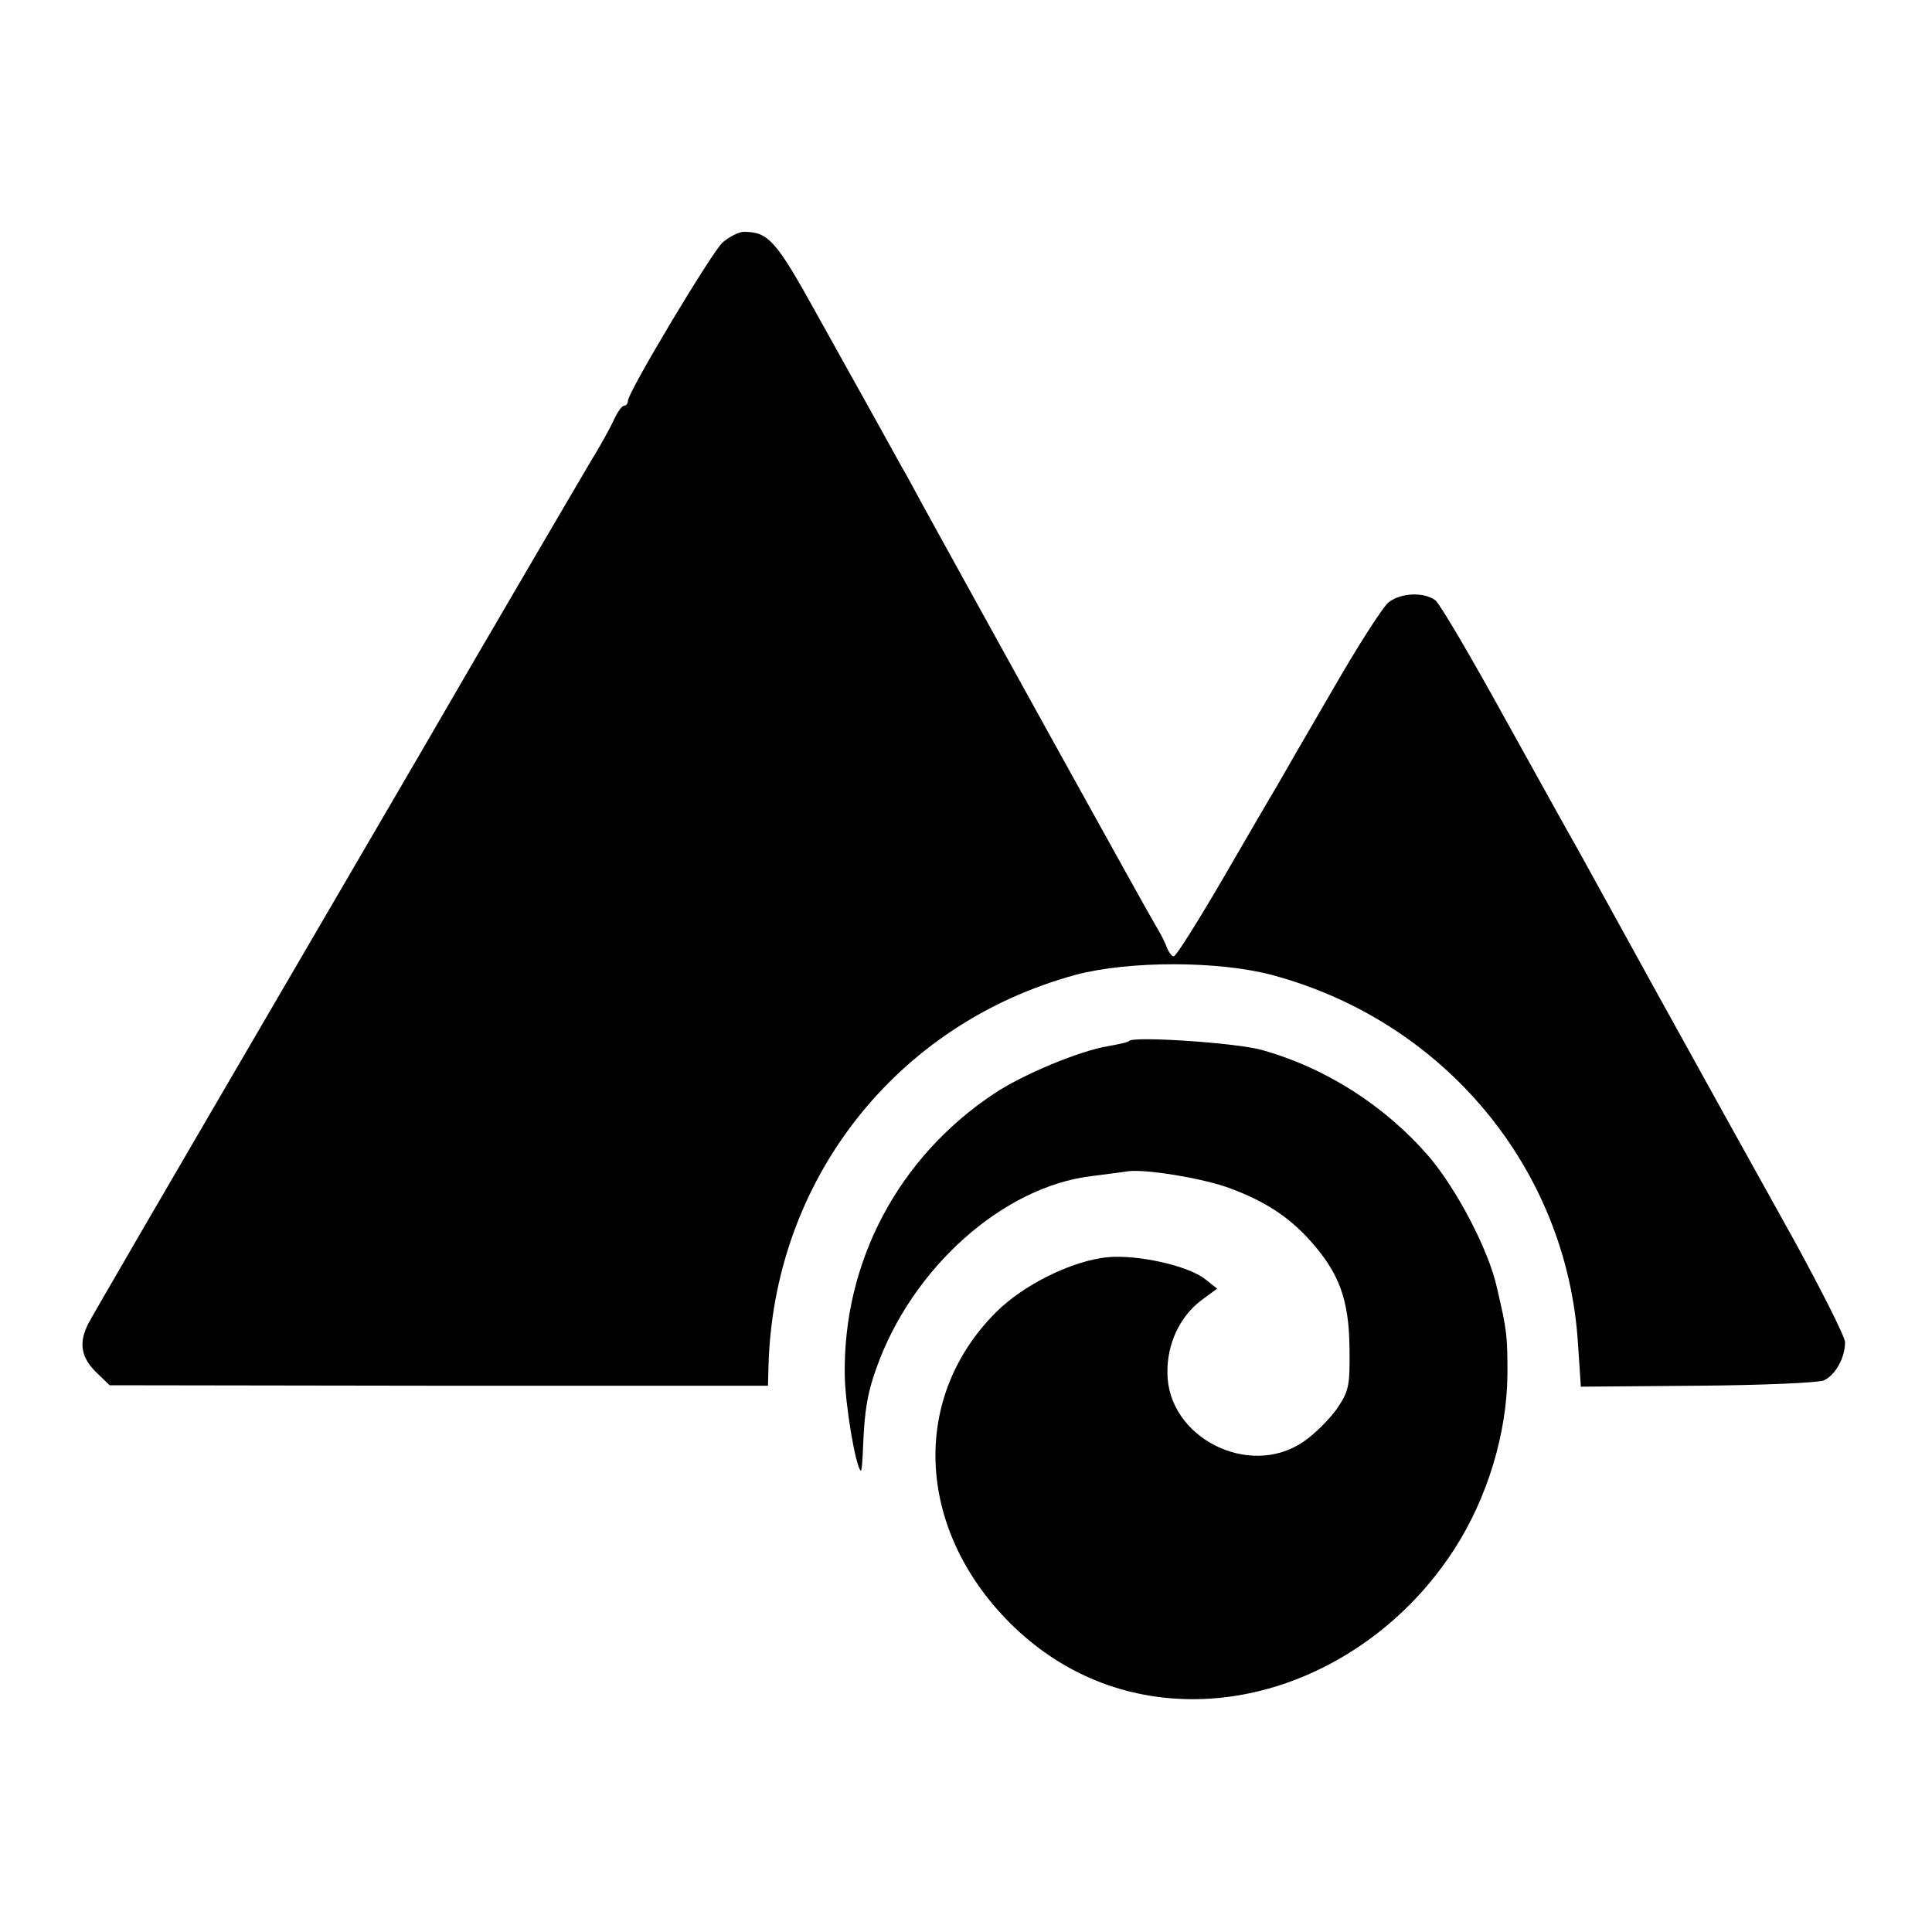 <?xml version="1.0" standalone="no"?>
<!DOCTYPE svg PUBLIC "-//W3C//DTD SVG 20010904//EN"
 "http://www.w3.org/TR/2001/REC-SVG-20010904/DTD/svg10.dtd">
<svg version="1.0" xmlns="http://www.w3.org/2000/svg"
 width="400pt" height="400pt" viewBox="0 0 400 400"
 preserveAspectRatio="xMidYMid meet">
<g transform="translate(0,400) scale(0.1,-0.1)"
fill="#000000" stroke="none">
<path d="M1496 3498 c-24 -23 -196 -310 -196 -328 0 -6 -4 -10 -8 -10 -4 0
-13 -12 -20 -27 -7 -16 -29 -56 -50 -90 -20 -34 -60 -102 -88 -150 -28 -48
-75 -128 -104 -178 -29 -49 -60 -103 -70 -120 -9 -16 -144 -248 -300 -515
-359 -615 -460 -789 -477 -820 -20 -39 -16 -69 15 -100 l29 -28 681 -1 682 0
1 37 c9 388 264 713 637 814 110 29 296 29 407 -1 356 -96 609 -401 632 -762
l6 -90 241 2 c132 1 250 6 262 11 24 11 44 47 44 79 0 11 -48 106 -106 212
-131 236 -127 228 -290 523 -73 133 -144 261 -157 285 -14 24 -82 147 -152
273 -70 127 -134 236 -143 243 -24 18 -73 16 -98 -5 -11 -9 -64 -91 -116 -182
-53 -91 -104 -179 -114 -197 -11 -18 -61 -104 -112 -192 -52 -89 -97 -161
-102 -161 -4 0 -10 8 -14 18 -3 9 -14 31 -24 47 -15 24 -383 690 -482 870 -12
22 -31 58 -44 80 -23 42 -37 67 -174 313 -85 154 -101 172 -152 172 -10 0 -30
-10 -44 -22z"/>
<path d="M2338 1845 c-2 -3 -22 -7 -44 -11 -57 -9 -178 -59 -237 -99 -198
-132 -312 -349 -308 -583 1 -61 22 -186 33 -197 2 -2 4 22 5 52 3 73 9 109 27
159 73 208 262 377 446 399 30 4 64 8 75 10 38 5 158 -15 211 -35 73 -27 122
-59 167 -109 59 -66 80 -121 81 -222 1 -79 -1 -89 -27 -127 -16 -22 -47 -53
-70 -68 -112 -75 -279 10 -280 143 -1 60 25 116 69 150 l34 25 -24 19 c-36 29
-142 52 -204 46 -74 -8 -173 -57 -230 -114 -181 -181 -164 -459 39 -653 101
-96 228 -148 369 -148 209 0 417 119 540 309 70 108 110 242 111 364 0 81 -1
90 -22 180 -17 77 -83 203 -141 271 -91 105 -213 183 -345 220 -52 15 -265 29
-275 19z"/>
</g>
</svg>

